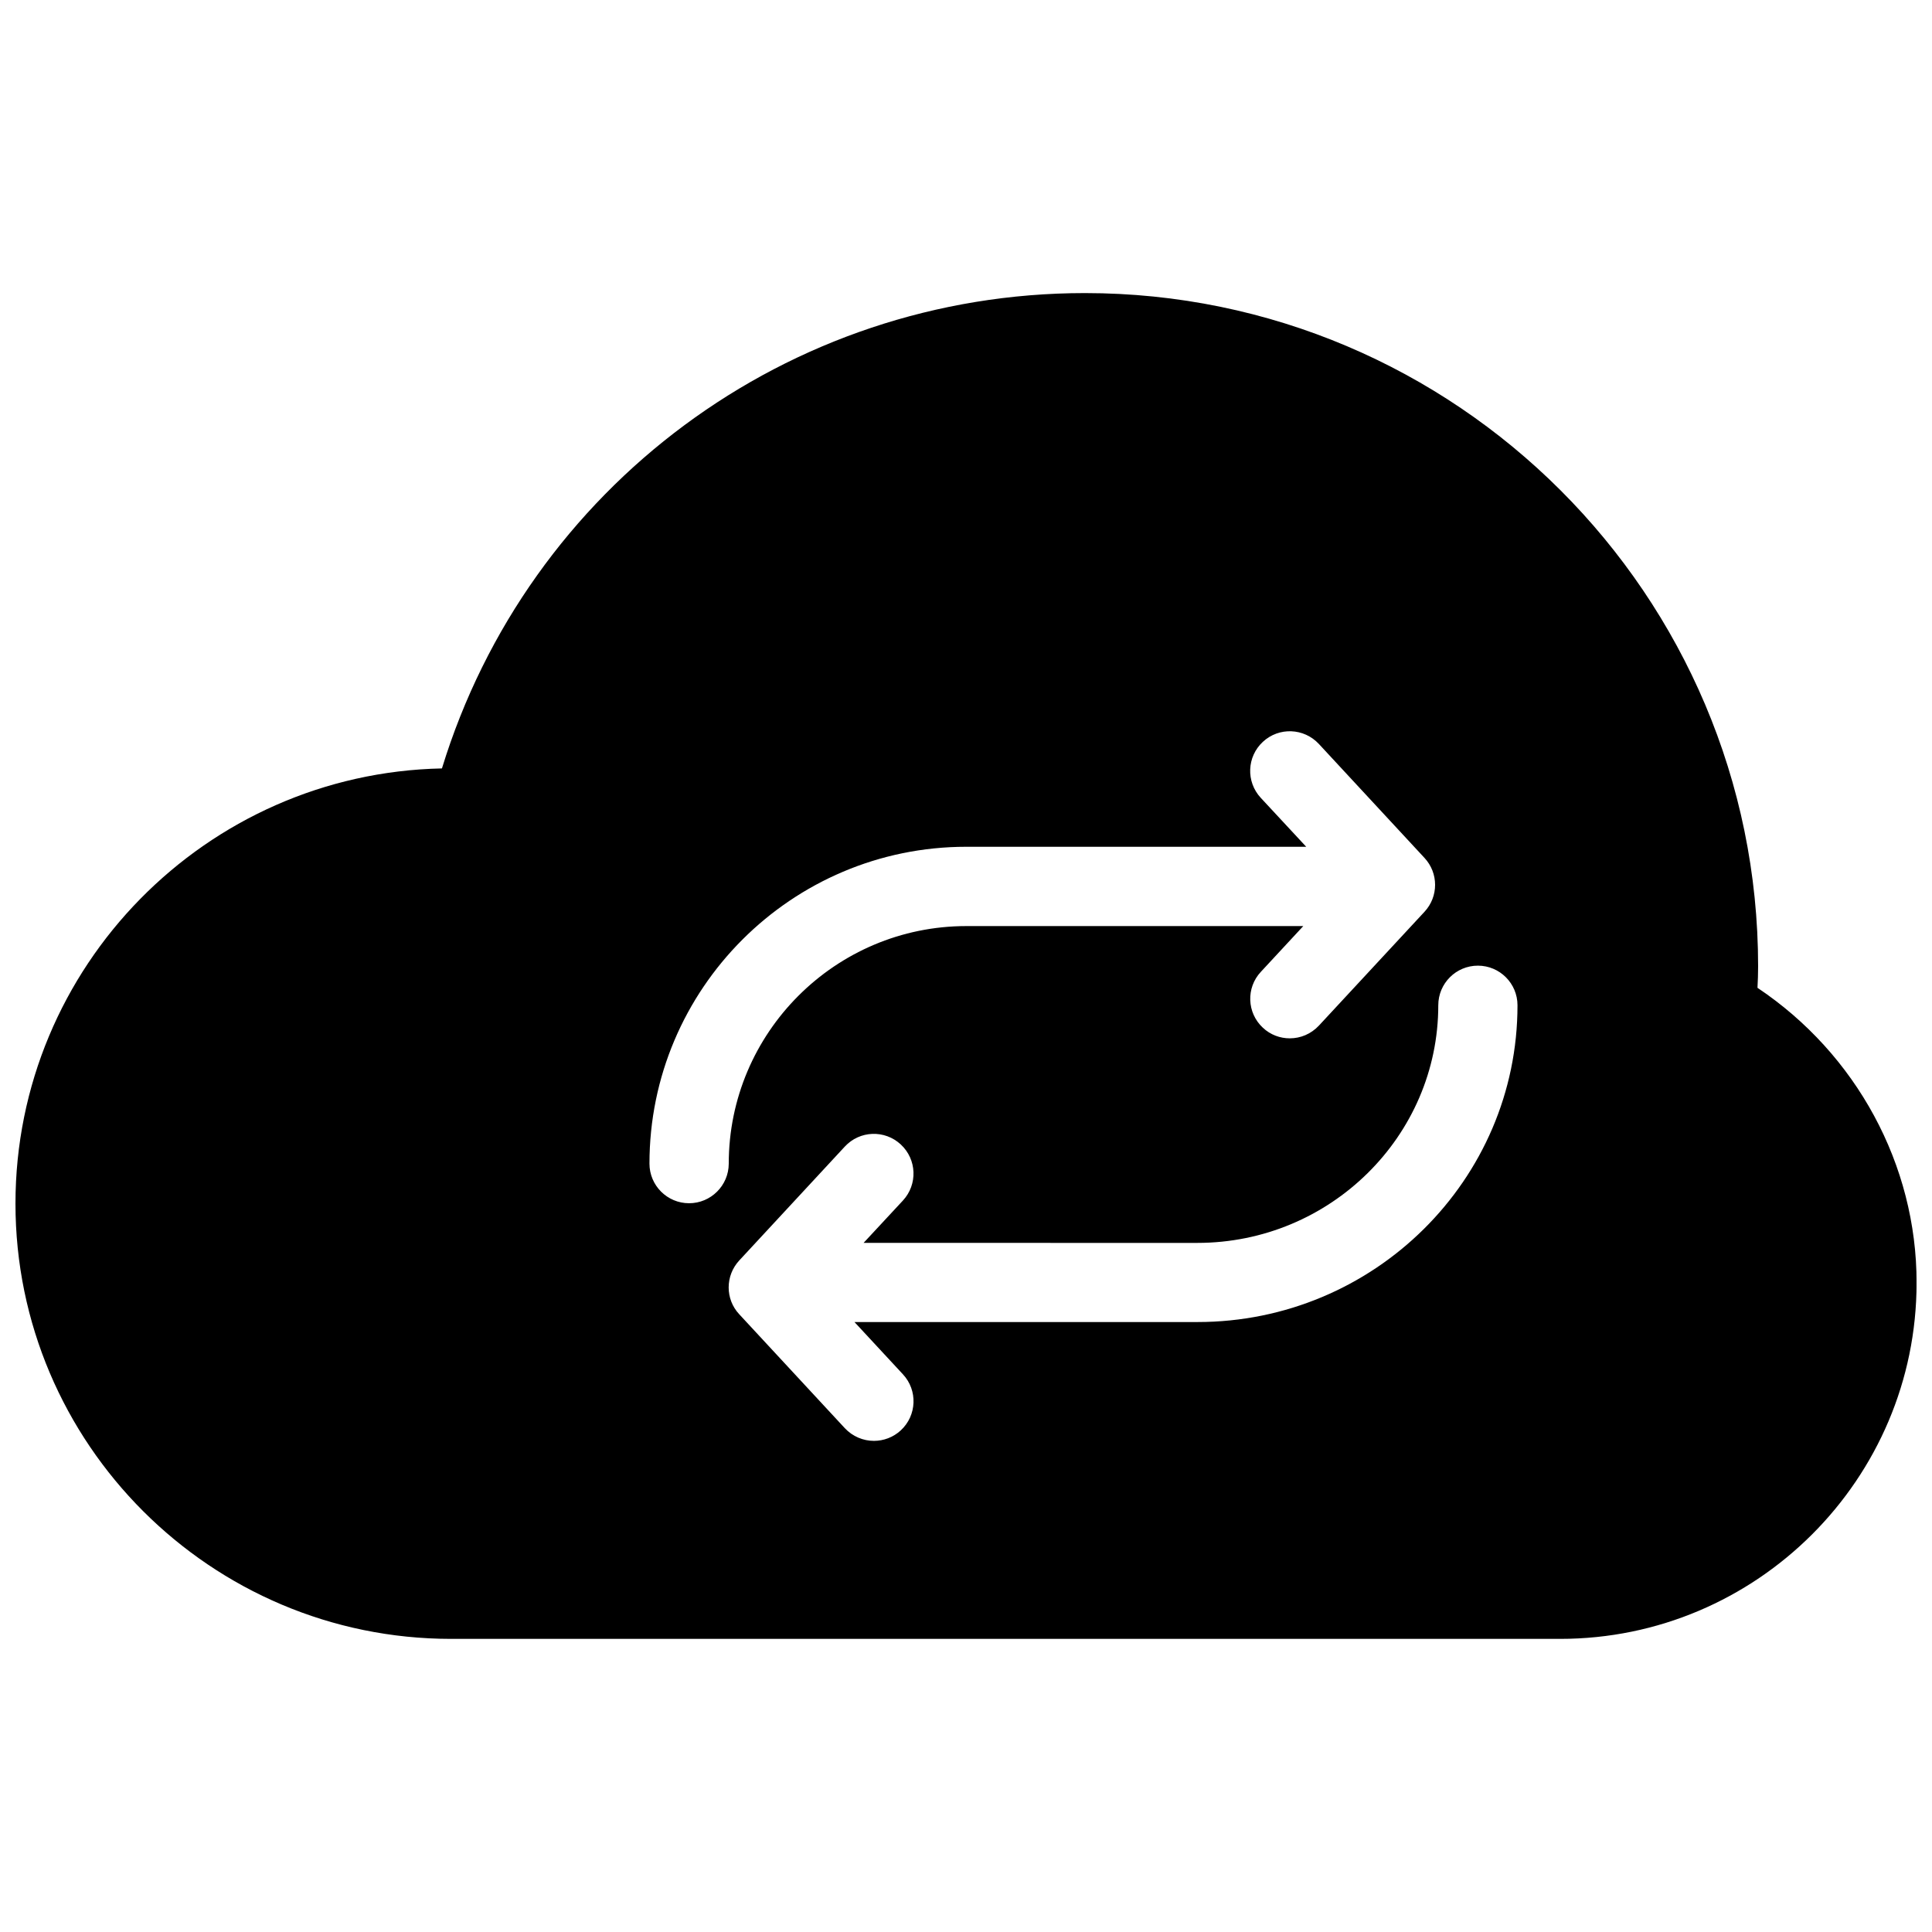 <?xml version="1.0" encoding="UTF-8"?>
<!-- Uploaded to: ICON Repo, www.svgrepo.com, Generator: ICON Repo Mixer Tools -->
<svg width="800px" height="800px" version="1.1" viewBox="144 144 512 512" xmlns="http://www.w3.org/2000/svg">
 <defs>
  <clipPath id="a">
   <path d="m148.09 221h503.81v358h-503.81z"/>
  </clipPath>
 </defs>
 <g clip-path="url(#a)">
  <path d="m609.75 405.79c0.105-1.891 0.168-3.777 0.168-5.711 0-98.391-80.043-178.41-178.41-178.41-78.68 0-147.53 51.367-170.39 125.97-62.535 1.301-113.02 52.523-113.02 115.33 0 63.586 51.789 115.35 115.46 115.35h293.89c52.059 0 94.465-42.34 94.465-94.359 0.039-31.281-16-60.691-42.156-78.176zm-283.14 57.078c-5.793 0-10.496-4.703-10.496-10.496 0-46.309 37.66-83.969 83.969-83.969h90.078l-12.051-12.973c-3.945-4.262-3.695-10.895 0.566-14.84 4.242-3.945 10.875-3.695 14.84 0.566l27.98 30.188c3.758 4.031 3.758 10.266 0 14.297l-27.98 30.164c-2.098 2.227-4.871 3.363-7.711 3.363-2.562 0-5.121-0.922-7.133-2.812-4.246-3.945-4.488-10.586-0.523-14.82l11.23-12.113-89.277-0.004c-34.723 0-62.977 28.254-62.977 62.977-0.02 5.769-4.723 10.473-10.516 10.473zm134.73 31.488h-90.895l12.848 13.855c3.945 4.242 3.695 10.891-0.566 14.84-2.016 1.867-4.578 2.793-7.137 2.793-2.812 0-5.625-1.141-7.703-3.363l-27.98-30.188c-3.738-3.988-3.738-10.219 0-14.254l27.98-30.188c3.945-4.262 10.578-4.512 14.84-0.547 4.262 3.969 4.492 10.586 0.566 14.84l-10.434 11.234 88.441 0.004c35.207 0 63.859-28.281 63.859-62.977 0-5.793 4.703-10.496 10.496-10.496 5.793 0 10.496 4.703 10.496 10.496 0.02 46.293-38.039 83.949-84.812 83.949z"/>
 </g>
</svg>
